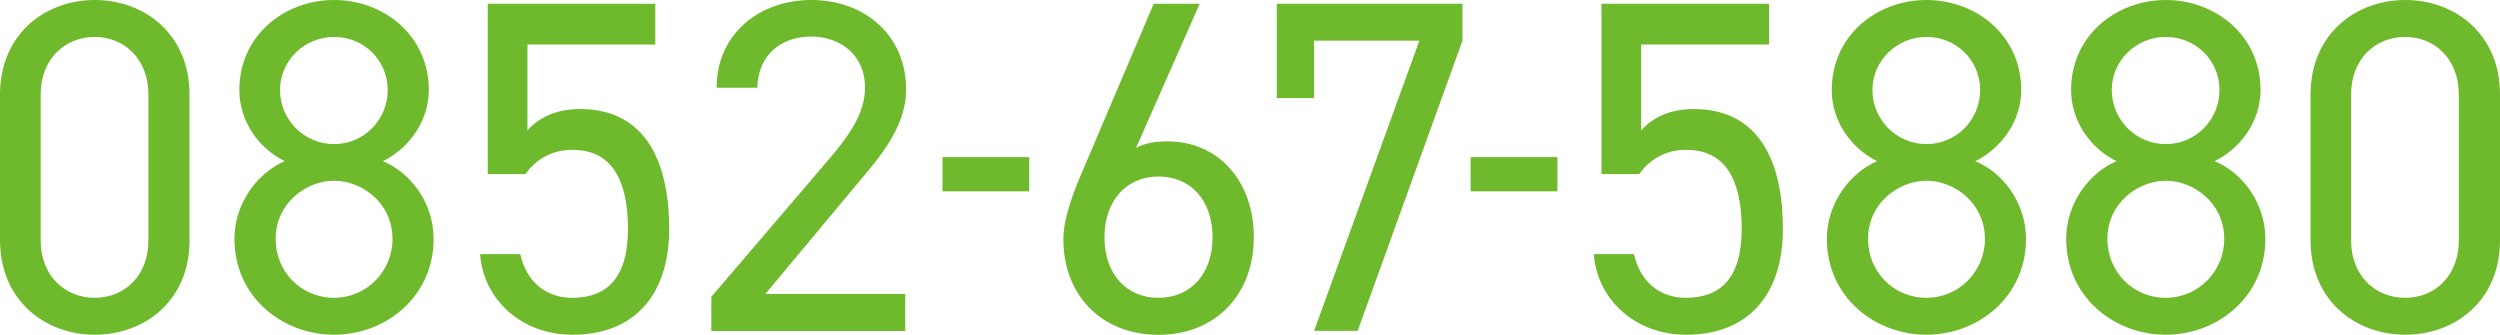 <svg width="239" height="32" viewBox="0 0 239 32" fill="none" xmlns="http://www.w3.org/2000/svg">
<g clip-path="url(#clip0_1456_72750)">
<path d="M18.123 22.983C18.123 28.742 13.824 32 9.067 32C4.309 32 0 28.733 0 22.935V9.065C0 3.267 4.3 0 9.057 0C13.814 0 18.114 3.267 18.114 9.017V22.983H18.123ZM9.057 3.531C6.178 3.531 3.89 5.665 3.89 9.017V22.983C3.89 26.335 6.178 28.469 9.057 28.469C11.936 28.469 14.186 26.335 14.186 22.983V9.017C14.186 5.665 11.898 3.531 9.057 3.531Z" fill="#6FB92C"/>
<path d="M27.228 15.41C24.711 14.182 22.881 11.557 22.881 8.611C22.881 3.399 27.18 0 31.938 0C36.695 0 40.995 3.399 40.995 8.611C40.995 11.557 39.117 14.182 36.6 15.41C39.164 16.448 41.452 19.309 41.452 22.841C41.452 28.374 36.876 32 31.928 32C26.98 32 22.414 28.374 22.414 22.841C22.414 19.309 24.749 16.448 27.219 15.41H27.228ZM31.938 28.469C35.046 28.469 37.525 25.929 37.525 22.85C37.525 19.404 34.598 17.279 31.938 17.279C29.278 17.279 26.351 19.413 26.351 22.85C26.351 25.929 28.734 28.469 31.938 28.469ZM31.938 13.776C34.779 13.776 37.067 11.463 37.067 8.611C37.067 5.76 34.779 3.531 31.938 3.531C29.097 3.531 26.77 5.798 26.77 8.611C26.77 11.425 29.059 13.776 31.938 13.776Z" fill="#6FB92C"/>
<path d="M50.242 16.638H46.629V0.359H62.646V4.259H50.423V12.464C51.434 11.331 53.036 10.425 55.457 10.425C61.311 10.425 63.971 14.863 63.971 21.897C63.971 28.063 60.768 32.001 54.723 32.001C49.823 32.001 46.21 28.601 45.895 24.296H49.737C50.328 26.921 52.159 28.469 54.723 28.469C57.974 28.469 60.033 26.609 60.033 21.897C60.033 17.186 58.48 14.325 54.723 14.325C52.569 14.325 51.11 15.41 50.233 16.638H50.242Z" fill="#6FB92C"/>
<path d="M86.537 31.641H68.004V28.374L79.13 15.363C81.284 12.87 82.695 10.736 82.695 8.385C82.695 5.118 80.178 3.494 77.566 3.494C74.725 3.494 72.485 5.174 72.399 8.385H68.509C68.509 3.22 72.628 0 77.566 0C82.505 0 86.623 3.22 86.623 8.564C86.623 12.284 83.877 15.268 81.866 17.676L73.171 28.1H86.537V31.632V31.641Z" fill="#6FB92C"/>
<path d="M90.103 15.023H98.397V18.291H90.103V15.023Z" fill="#6FB92C"/>
<path d="M108.608 14.145C109.428 13.645 110.715 13.512 111.582 13.512C116.616 13.512 119.867 17.459 119.867 22.672C119.867 28.205 116.158 32.01 110.762 32.01C105.366 32.01 101.658 28.29 101.658 22.851C101.658 20.679 102.802 17.913 103.812 15.599L110.295 0.359H114.69L108.608 14.136V14.145ZM110.753 28.469C113.823 28.469 115.92 26.203 115.92 22.672C115.92 19.14 113.813 16.874 110.753 16.874C107.693 16.874 105.586 19.187 105.586 22.672C105.586 26.156 107.645 28.469 110.753 28.469Z" fill="#6FB92C"/>
<path d="M122.06 9.386V0.359H139.811V3.891L129.791 31.632H125.625L135.693 3.891H125.625V9.377H122.06V9.386Z" fill="#6FB92C"/>
<path d="M140.593 15.023H148.888V18.291H140.593V15.023Z" fill="#6FB92C"/>
<path d="M156.715 16.638H153.101V0.359H169.118V4.259H156.896V12.464C157.906 11.331 159.508 10.425 161.929 10.425C167.783 10.425 170.443 14.863 170.443 21.897C170.443 28.063 167.24 32.001 161.195 32.001C156.295 32.001 152.682 28.601 152.367 24.296H156.209C156.8 26.921 158.631 28.469 161.195 28.469C164.446 28.469 166.506 26.609 166.506 21.897C166.506 17.186 164.952 14.325 161.195 14.325C159.041 14.325 157.582 15.41 156.705 16.638H156.715Z" fill="#6FB92C"/>
<path d="M179.462 15.41C176.945 14.182 175.115 11.557 175.115 8.611C175.115 3.399 179.414 0 184.172 0C188.929 0 193.229 3.399 193.229 8.611C193.229 11.557 191.35 14.182 188.834 15.41C191.398 16.448 193.686 19.309 193.686 22.841C193.686 28.374 189.11 32 184.162 32C179.214 32 174.647 28.374 174.647 22.841C174.647 19.309 176.983 16.448 179.452 15.41H179.462ZM184.172 28.469C187.28 28.469 189.758 25.929 189.758 22.85C189.758 19.404 186.832 17.279 184.172 17.279C181.512 17.279 178.585 19.413 178.585 22.85C178.585 25.929 180.968 28.469 184.172 28.469ZM184.172 13.776C187.013 13.776 189.301 11.463 189.301 8.611C189.301 5.76 187.013 3.531 184.172 3.531C181.331 3.531 179.004 5.798 179.004 8.611C179.004 11.425 181.292 13.776 184.172 13.776Z" fill="#6FB92C"/>
<path d="M202.343 15.41C199.826 14.182 197.995 11.557 197.995 8.611C197.995 3.399 202.295 0 207.052 0C211.81 0 216.109 3.399 216.109 8.611C216.109 11.557 214.231 14.182 211.714 15.41C214.279 16.448 216.567 19.309 216.567 22.841C216.567 28.374 211.991 32 207.043 32C202.095 32 197.528 28.374 197.528 22.841C197.528 19.309 199.864 16.448 202.333 15.41H202.343ZM207.052 28.469C210.16 28.469 212.639 25.929 212.639 22.85C212.639 19.404 209.712 17.279 207.052 17.279C204.393 17.279 201.466 19.413 201.466 22.85C201.466 25.929 203.849 28.469 207.052 28.469ZM207.052 13.776C209.894 13.776 212.182 11.463 212.182 8.611C212.182 5.76 209.894 3.531 207.052 3.531C204.211 3.531 201.885 5.798 201.885 8.611C201.885 11.425 204.173 13.776 207.052 13.776Z" fill="#6FB92C"/>
<path d="M239 22.983C239 28.742 234.701 32 229.943 32C225.186 32 220.886 28.733 220.886 22.935V9.065C220.886 3.267 225.186 0 229.943 0C234.701 0 239 3.267 239 9.017V22.983ZM229.934 3.531C227.055 3.531 224.766 5.665 224.766 9.017V22.983C224.766 26.335 227.055 28.469 229.934 28.469C232.813 28.469 235.063 26.335 235.063 22.983V9.017C235.063 5.665 232.775 3.531 229.934 3.531Z" fill="#6FB92C"/>
</g>
<defs>
<clipPath id="clip0_1456_72750">
<rect width="239" height="32" fill="white"/>
</clipPath>
</defs>
</svg>
